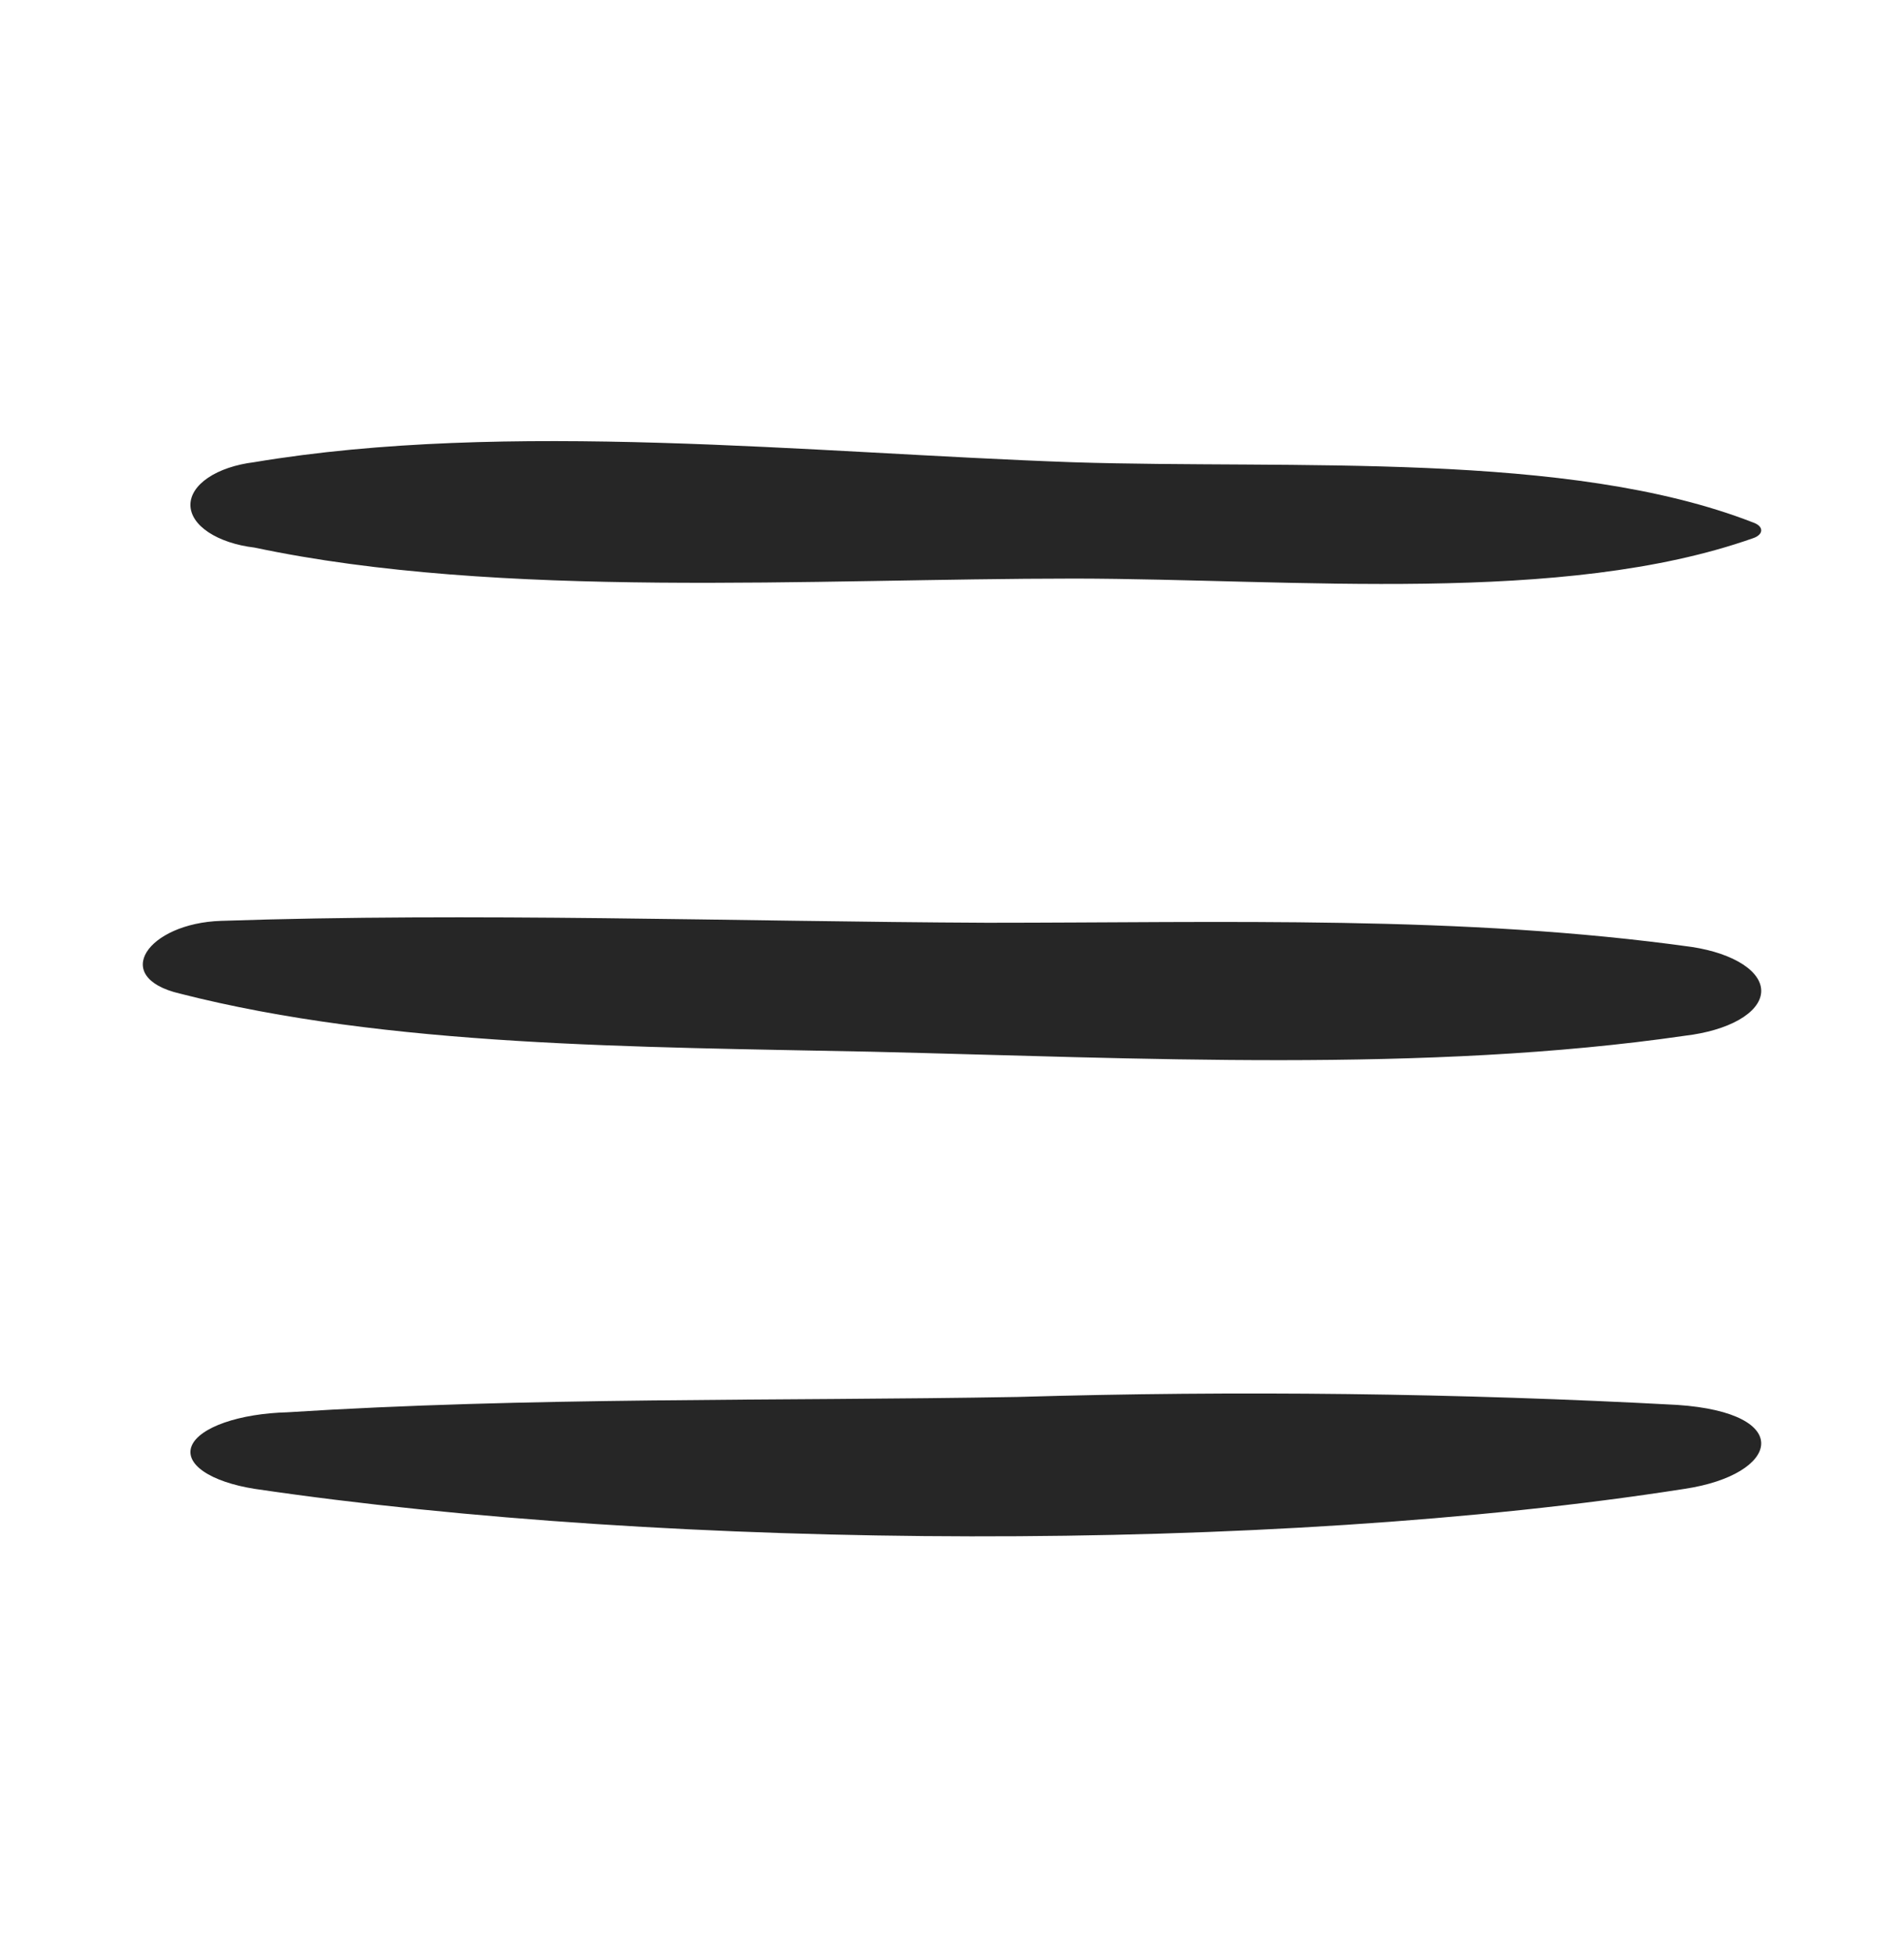 <svg width="40" height="41" viewBox="0 0 40 41" fill="none" xmlns="http://www.w3.org/2000/svg">
<path d="M5.334 9.707C10.668 8.814 17.003 9.512 22.533 9.707C27.184 9.857 32.945 9.459 36.827 10.971C36.88 10.989 36.923 11.013 36.954 11.042C36.984 11.071 37 11.104 37 11.137C37 11.171 36.984 11.203 36.954 11.232C36.923 11.261 36.88 11.286 36.827 11.303C32.835 12.711 27.208 12.157 22.582 12.15C17.064 12.15 10.522 12.594 5.346 11.499C4.965 11.454 4.625 11.34 4.38 11.178C4.135 11.016 4.001 10.814 4 10.605C3.999 10.397 4.13 10.195 4.372 10.032C4.615 9.868 4.954 9.754 5.334 9.707Z" fill="#262626"/>
<path d="M35.548 19.887C30.752 19.216 25.7 19.378 20.736 19.378C15.405 19.353 9.952 19.16 4.643 19.338C3.104 19.389 2.312 20.518 3.773 20.864C8.156 21.984 13.364 21.984 18.305 22.086C23.882 22.218 29.971 22.539 35.403 21.75C35.847 21.697 36.243 21.581 36.531 21.418C36.818 21.254 36.982 21.053 36.999 20.843C37.015 20.634 36.883 20.428 36.621 20.255C36.359 20.083 35.983 19.954 35.548 19.887Z" fill="#262626"/>
<path d="M35.234 29.503C30.645 29.256 25.999 29.199 21.378 29.336C16.285 29.425 11.067 29.336 6.037 29.658C5.545 29.671 5.079 29.747 4.715 29.874C4.35 30.001 4.108 30.172 4.029 30.358C3.949 30.544 4.036 30.735 4.276 30.9C4.516 31.065 4.894 31.194 5.35 31.266C14.129 32.563 26.689 32.628 35.39 31.266C37.39 30.967 37.733 29.67 35.234 29.503Z" fill="#262626"/>
</svg>
